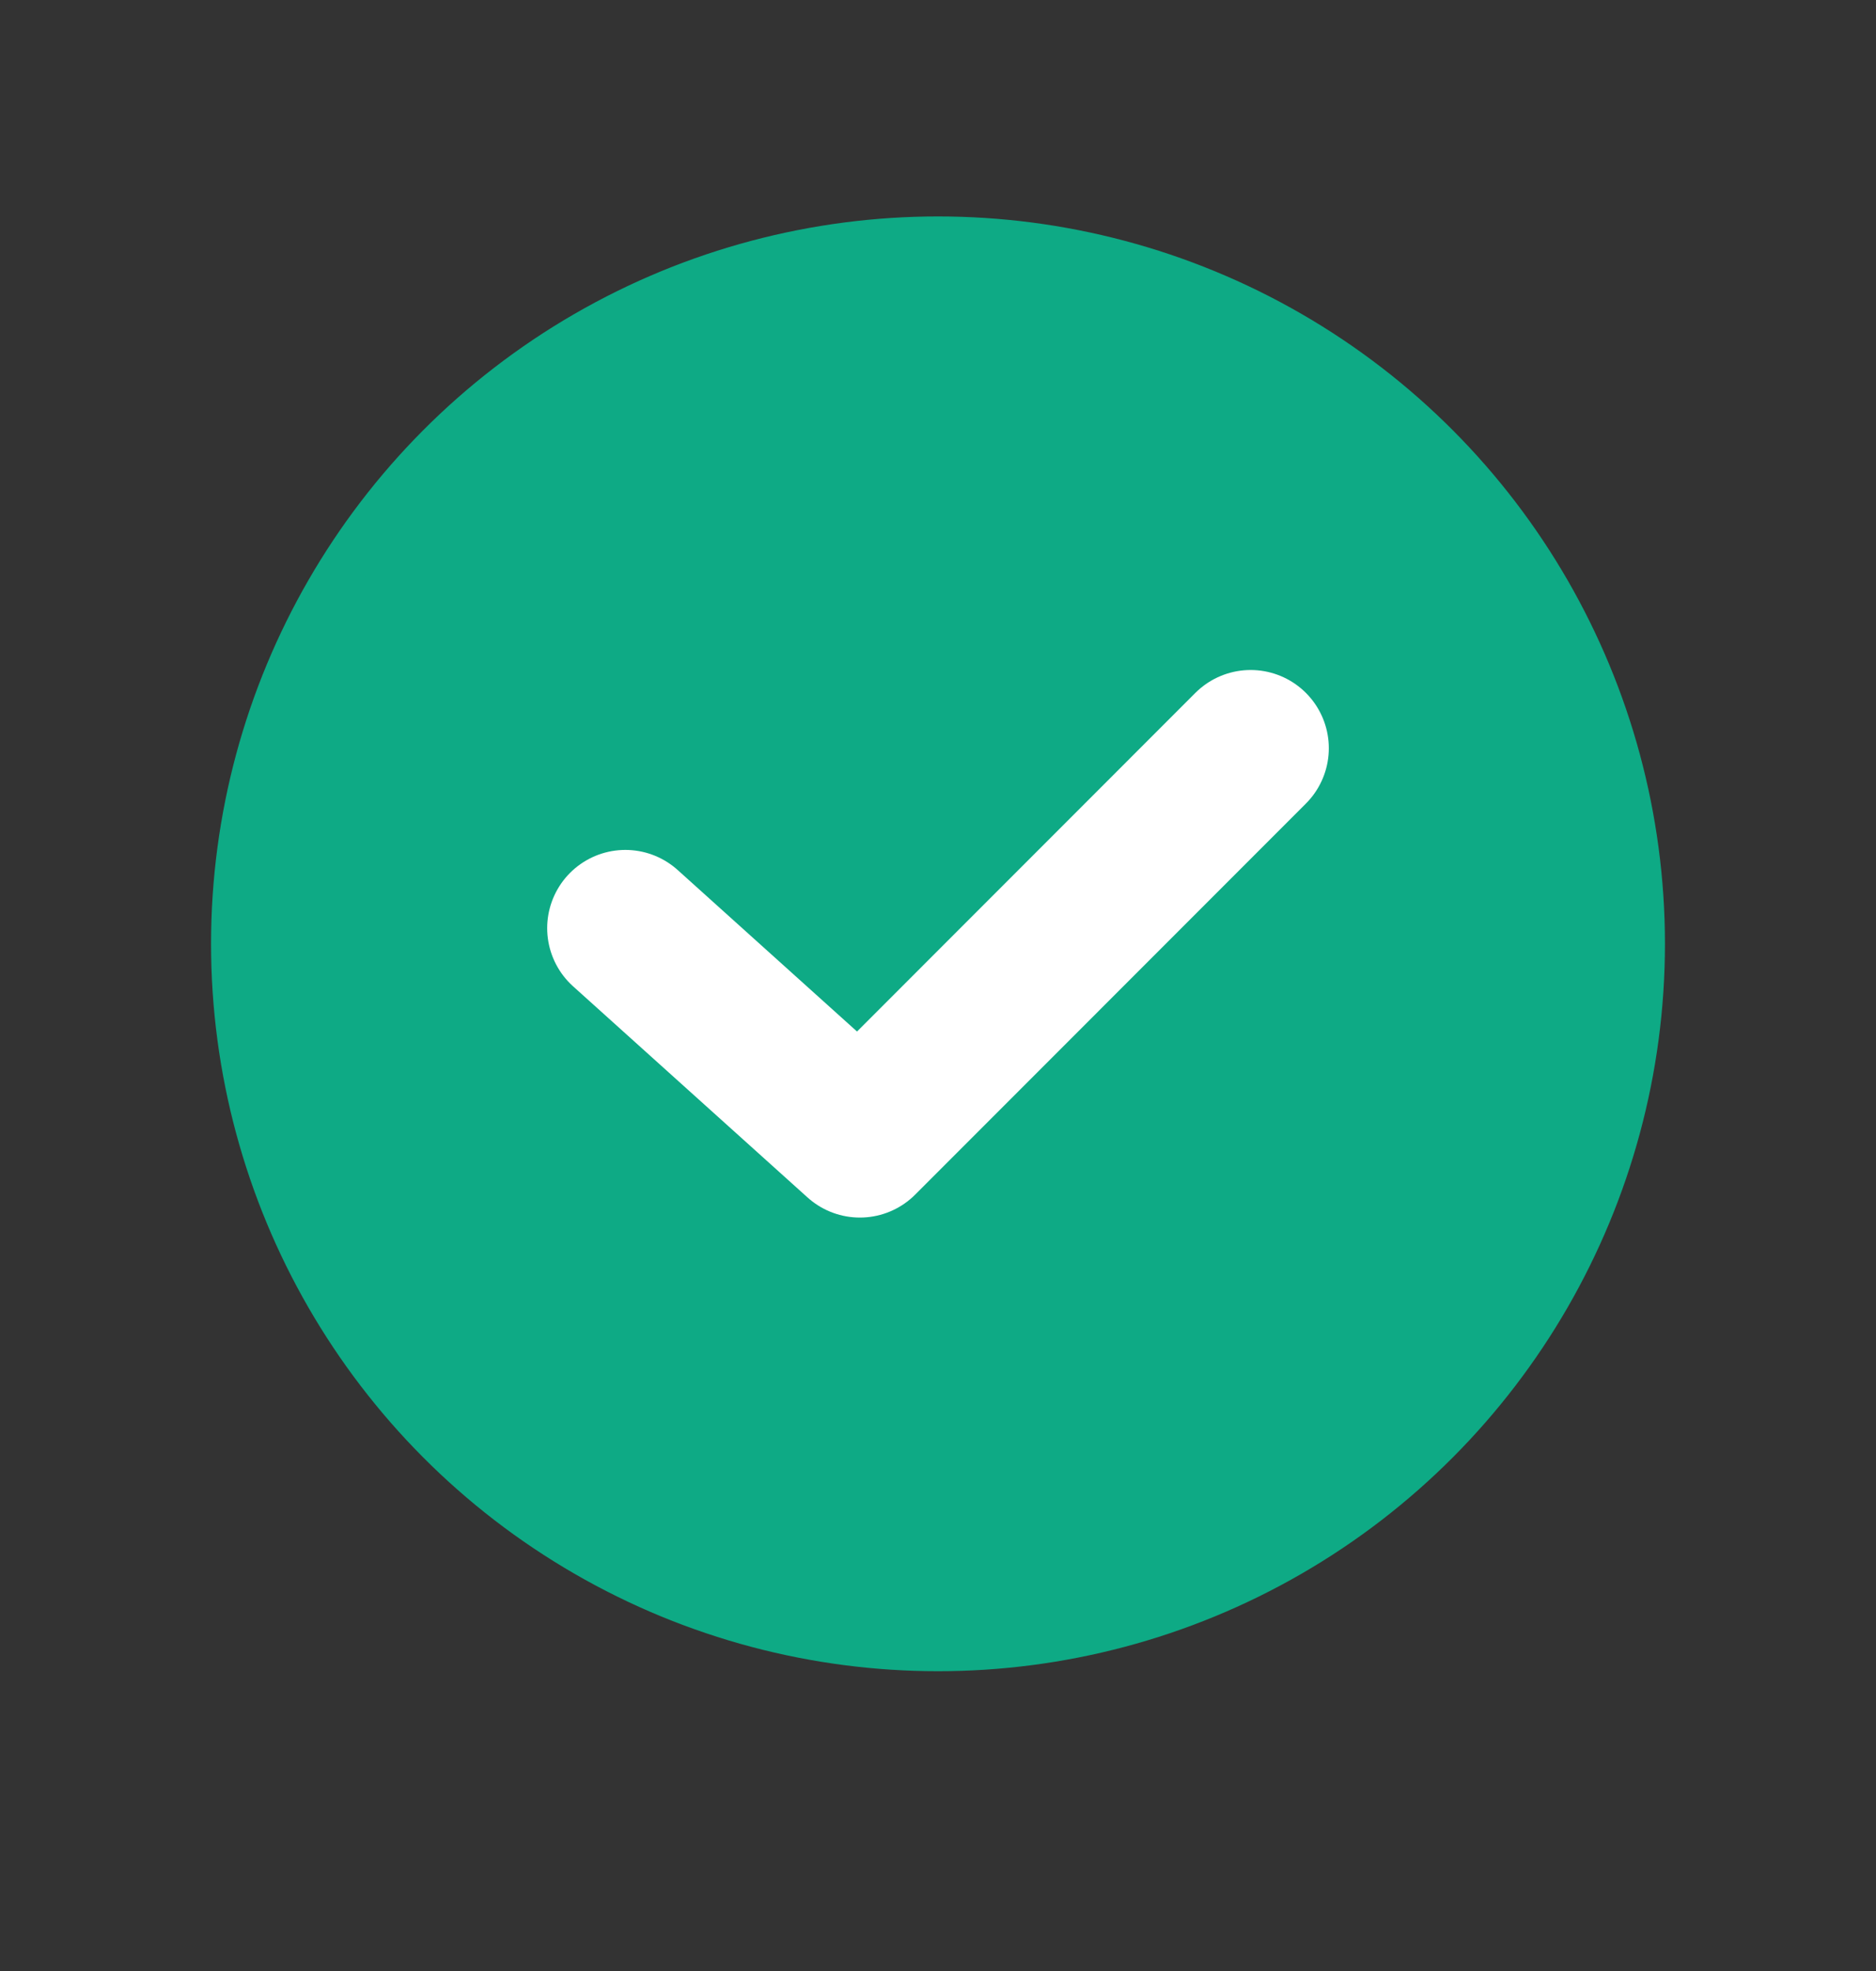 <svg width="20" height="21" viewBox="0 0 20 21" fill="none" xmlns="http://www.w3.org/2000/svg">
<rect x="0" y="0" width="20" height="21" fill="#333333" stroke="none"/>
<circle cx="10" cy="10.056" r="7.5" fill="#0EAA85" stroke="#0EAA85" stroke-width="0.5" stroke-linejoin="round"/>
<path d="M6.667 9.889L9.167 12.139L13.333 7.972" stroke="white" stroke-width="1.667" stroke-linecap="round" stroke-linejoin="round"/>
</svg>
